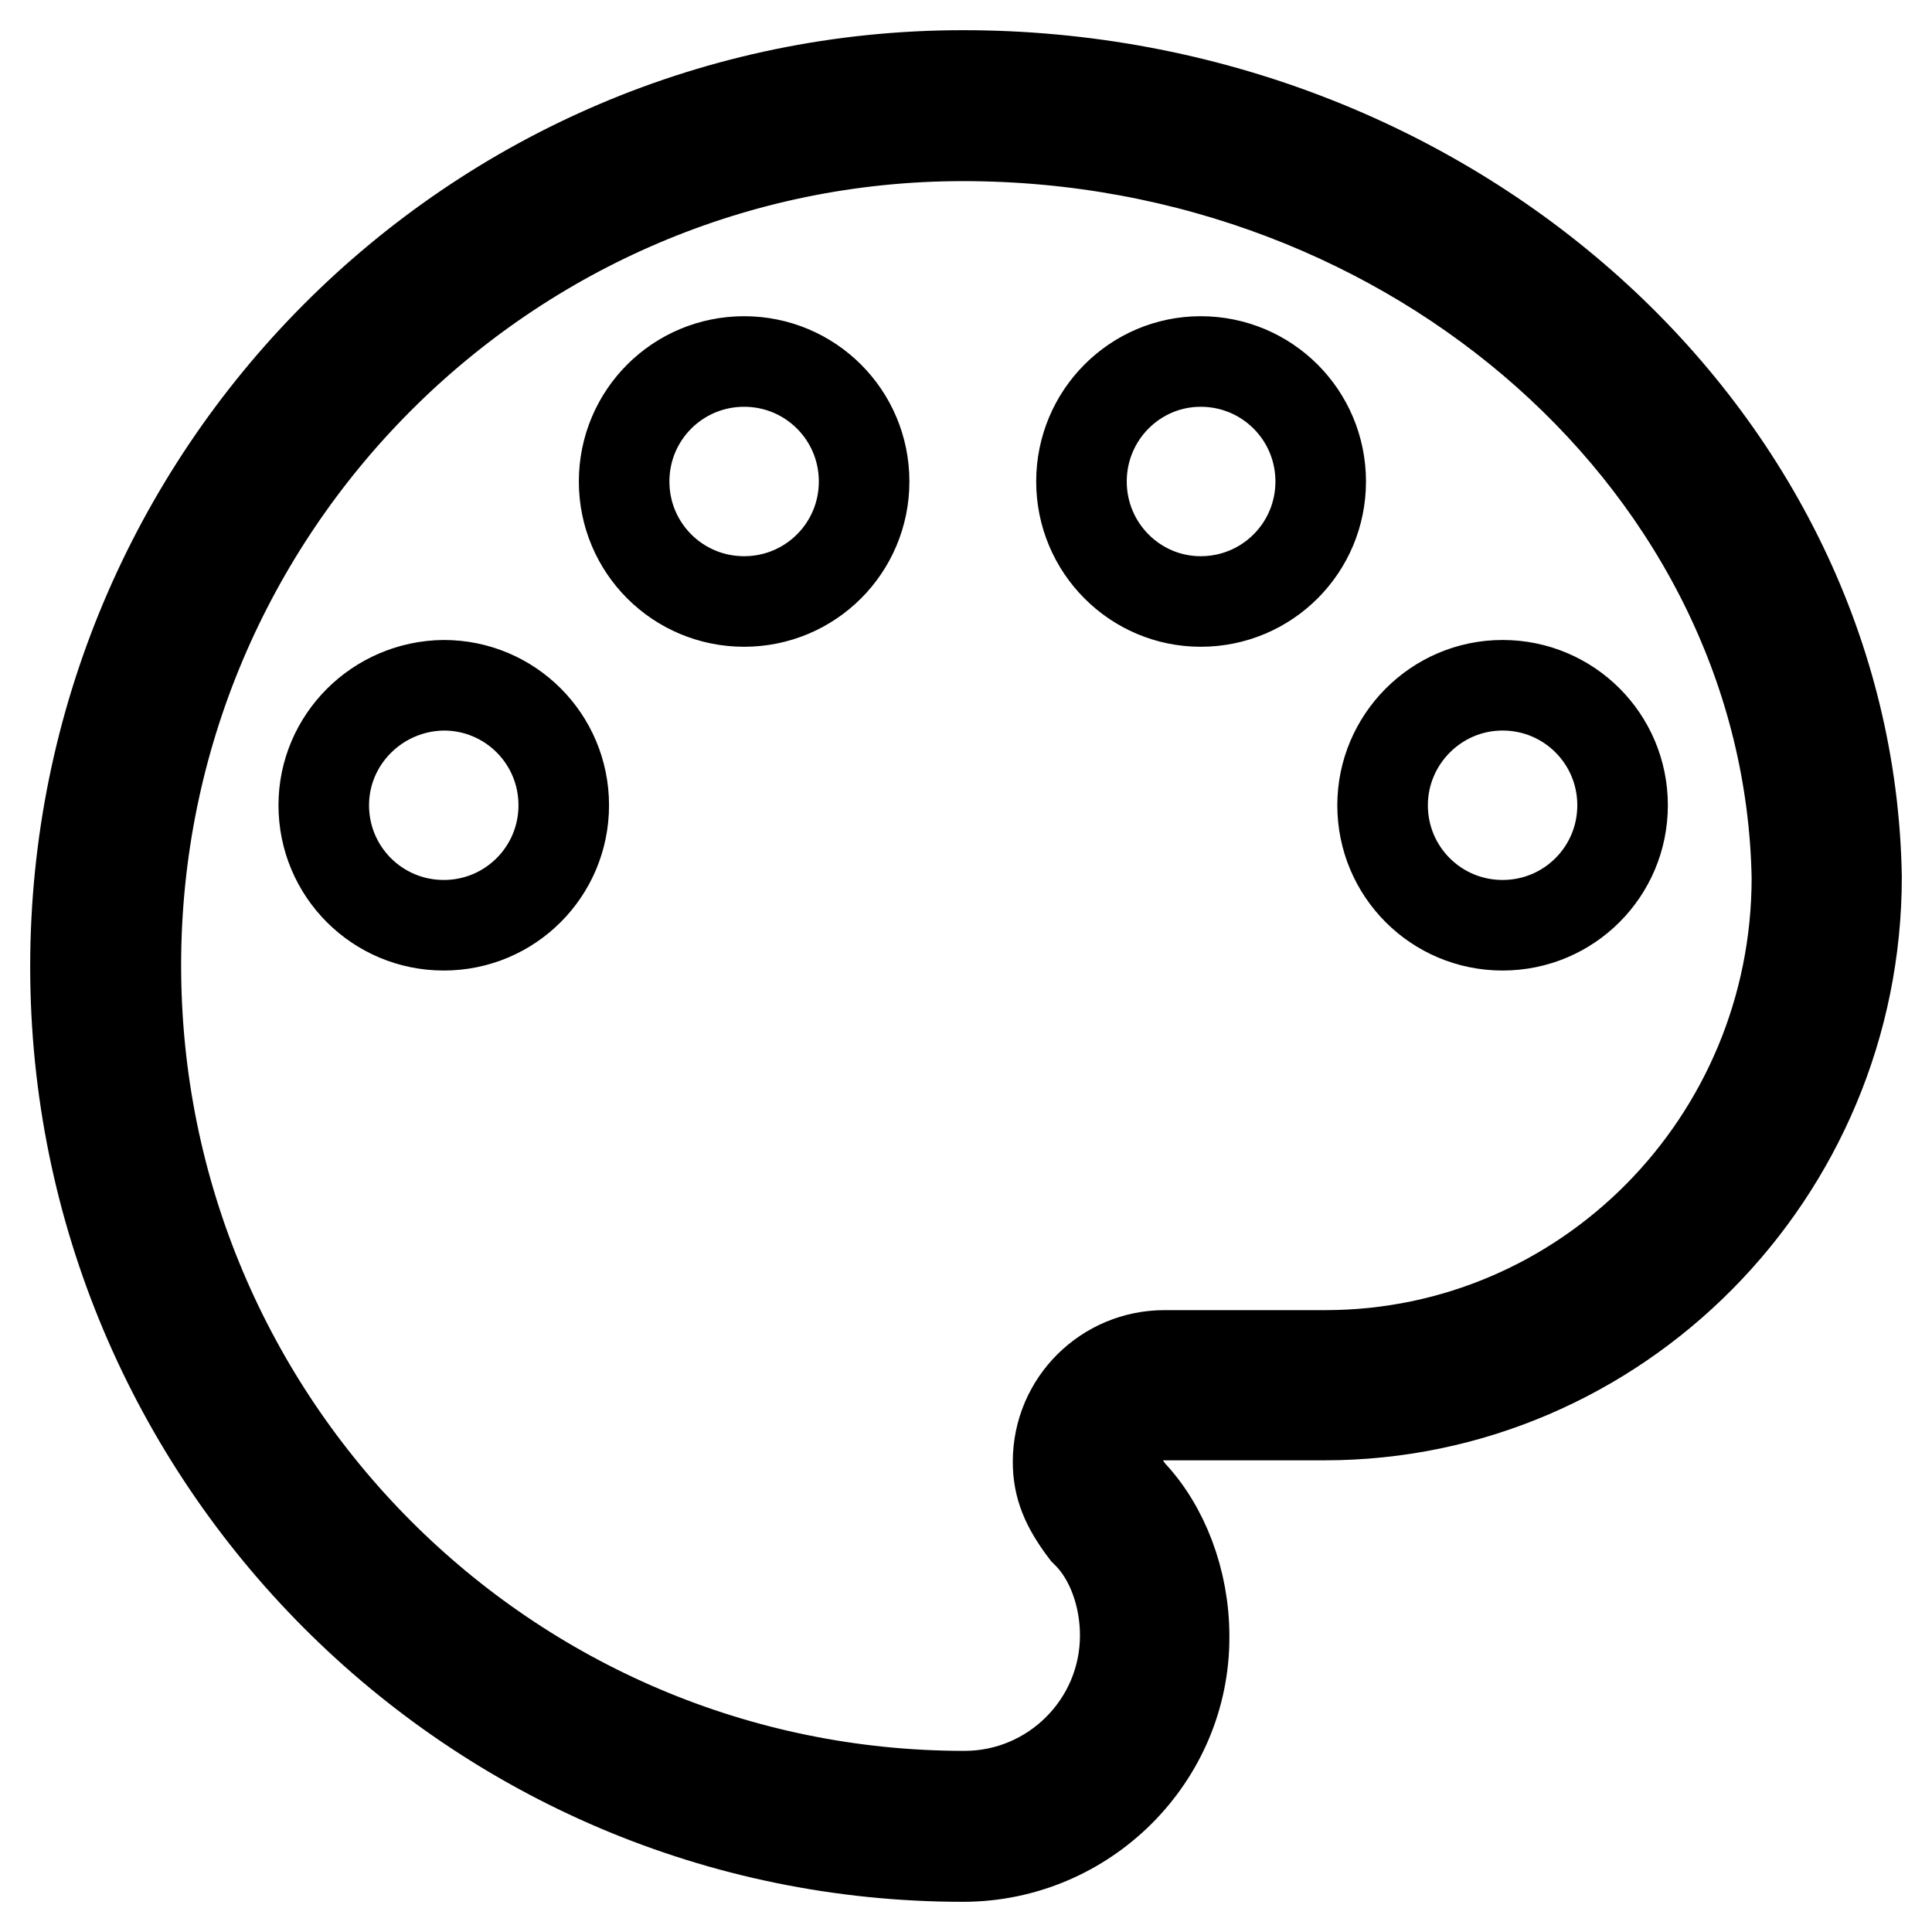 <?xml version="1.0" encoding="utf-8"?>
<!-- Svg Vector Icons : http://www.onlinewebfonts.com/icon -->
<!DOCTYPE svg PUBLIC "-//W3C//DTD SVG 1.1//EN" "http://www.w3.org/Graphics/SVG/1.1/DTD/svg11.dtd">
<svg version="1.1" xmlns="http://www.w3.org/2000/svg" xmlns:xlink="http://www.w3.org/1999/xlink" x="0px" y="0px" viewBox="0 0 256 256" enable-background="new 0 0 256 256" xml:space="preserve">
<g> <path stroke-width="12" fill-opacity="0" stroke="#000000"  d="M127.6,246C62.7,246,10,193.1,10,128.1C10,62.9,62.7,10,127.6,10C191.9,10,245,57.7,246,116.2 c0,39.3-31.7,71.3-70.5,71.3h-21.3c-3.4,0-6.2,2.8-6.2,6.2c0,1,0.1,1.9,1.8,4.1c4.4,4.6,7.1,11.7,7.1,19 C157,232.8,143.8,246,127.6,246z M127.6,18C67.2,18,18,67.3,18,127.9C18,188.7,67.2,238,127.8,238c11.7,0,21.3-9.5,21.3-21.3 c0-5.3-1.9-10.4-5-13.5l-0.3-0.3c-2.5-3.3-3.6-5.9-3.6-9.2c0-7.9,6.4-14.1,14.1-14.1h21.3c34.5,0,62.5-28.3,62.5-63.3 C237.1,62.1,187.6,18,127.6,18z M183.2,106.7c0,8.8,7.1,15.9,15.9,15.9s15.9-7.1,15.9-15.9l0,0c0-8.8-7.1-15.9-15.9-15.9 S183.2,98,183.2,106.7z M143.3,63.8c0,8.8,7.1,15.9,15.8,15.9c8.8,0,15.9-7.1,15.9-15.9s-7.1-15.9-15.9-15.9 C150.4,47.9,143.3,55,143.3,63.8z M82.7,63.8c0,8.8,7.1,15.9,15.9,15.9s15.9-7.1,15.9-15.9s-7.1-15.9-15.9-15.9S82.7,55,82.7,63.8z  M42.9,106.7c0,8.8,7.1,15.9,15.9,15.9c8.8,0,15.9-7.1,15.9-15.9s-7.1-15.9-15.9-15.9C50,90.9,42.9,98,42.9,106.7L42.9,106.7 L42.9,106.7z"/></g>
</svg>